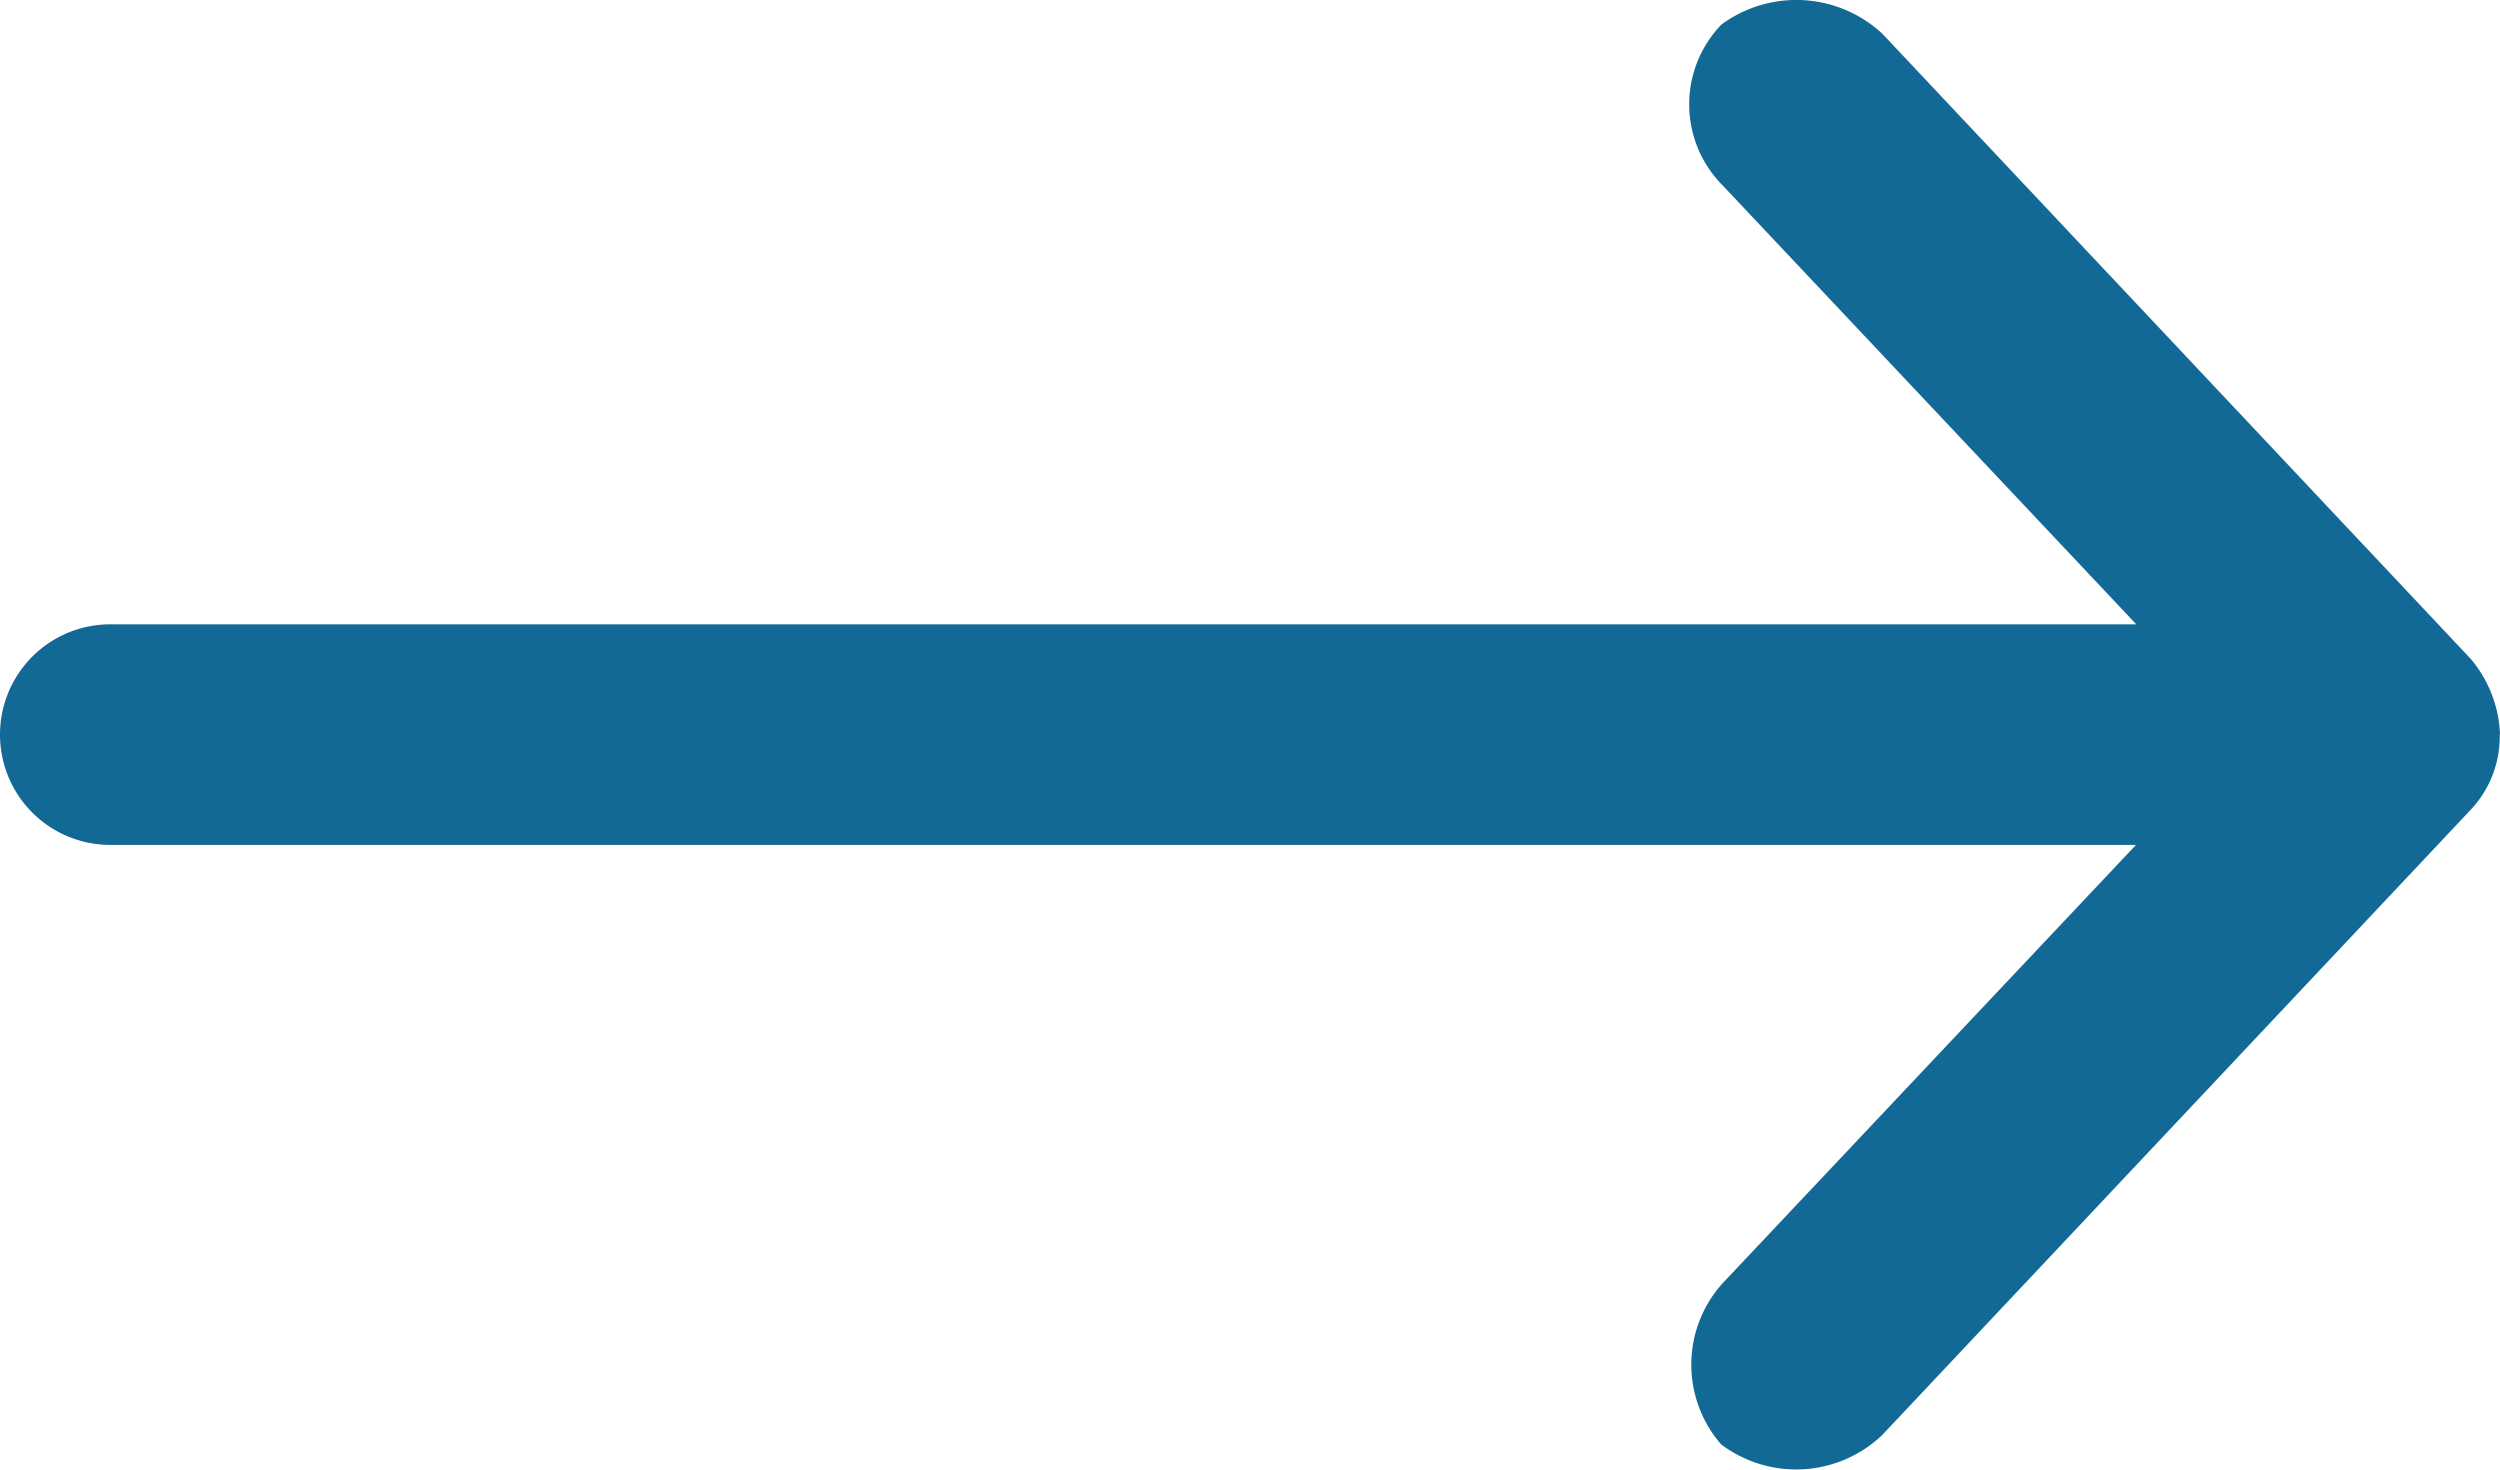 <svg id="Layer_1" data-name="Layer 1" xmlns="http://www.w3.org/2000/svg" viewBox="0 0 25.5 14.989">
  <path id="np_arrow_1569919_000000" data-name="np arrow 1569919 000000" d="M25.5,7.501a1.264,1.264,0,0,0-.3-.773L19.2.353A1.29,1.29,0,0,0,17.559.259,1.172,1.172,0,0,0,17.571,1.9L21.79,6.377H1.125a1.125,1.125,0,0,0,0,2.25H21.787l-4.219,4.474a1.239,1.239,0,0,0-.012,1.641,1.273,1.273,0,0,0,1.641-.094l6-6.375a1.087,1.087,0,0,0,.3-.773Z" transform="translate(0 -0.009)" fill="#136995"/>
</svg>
